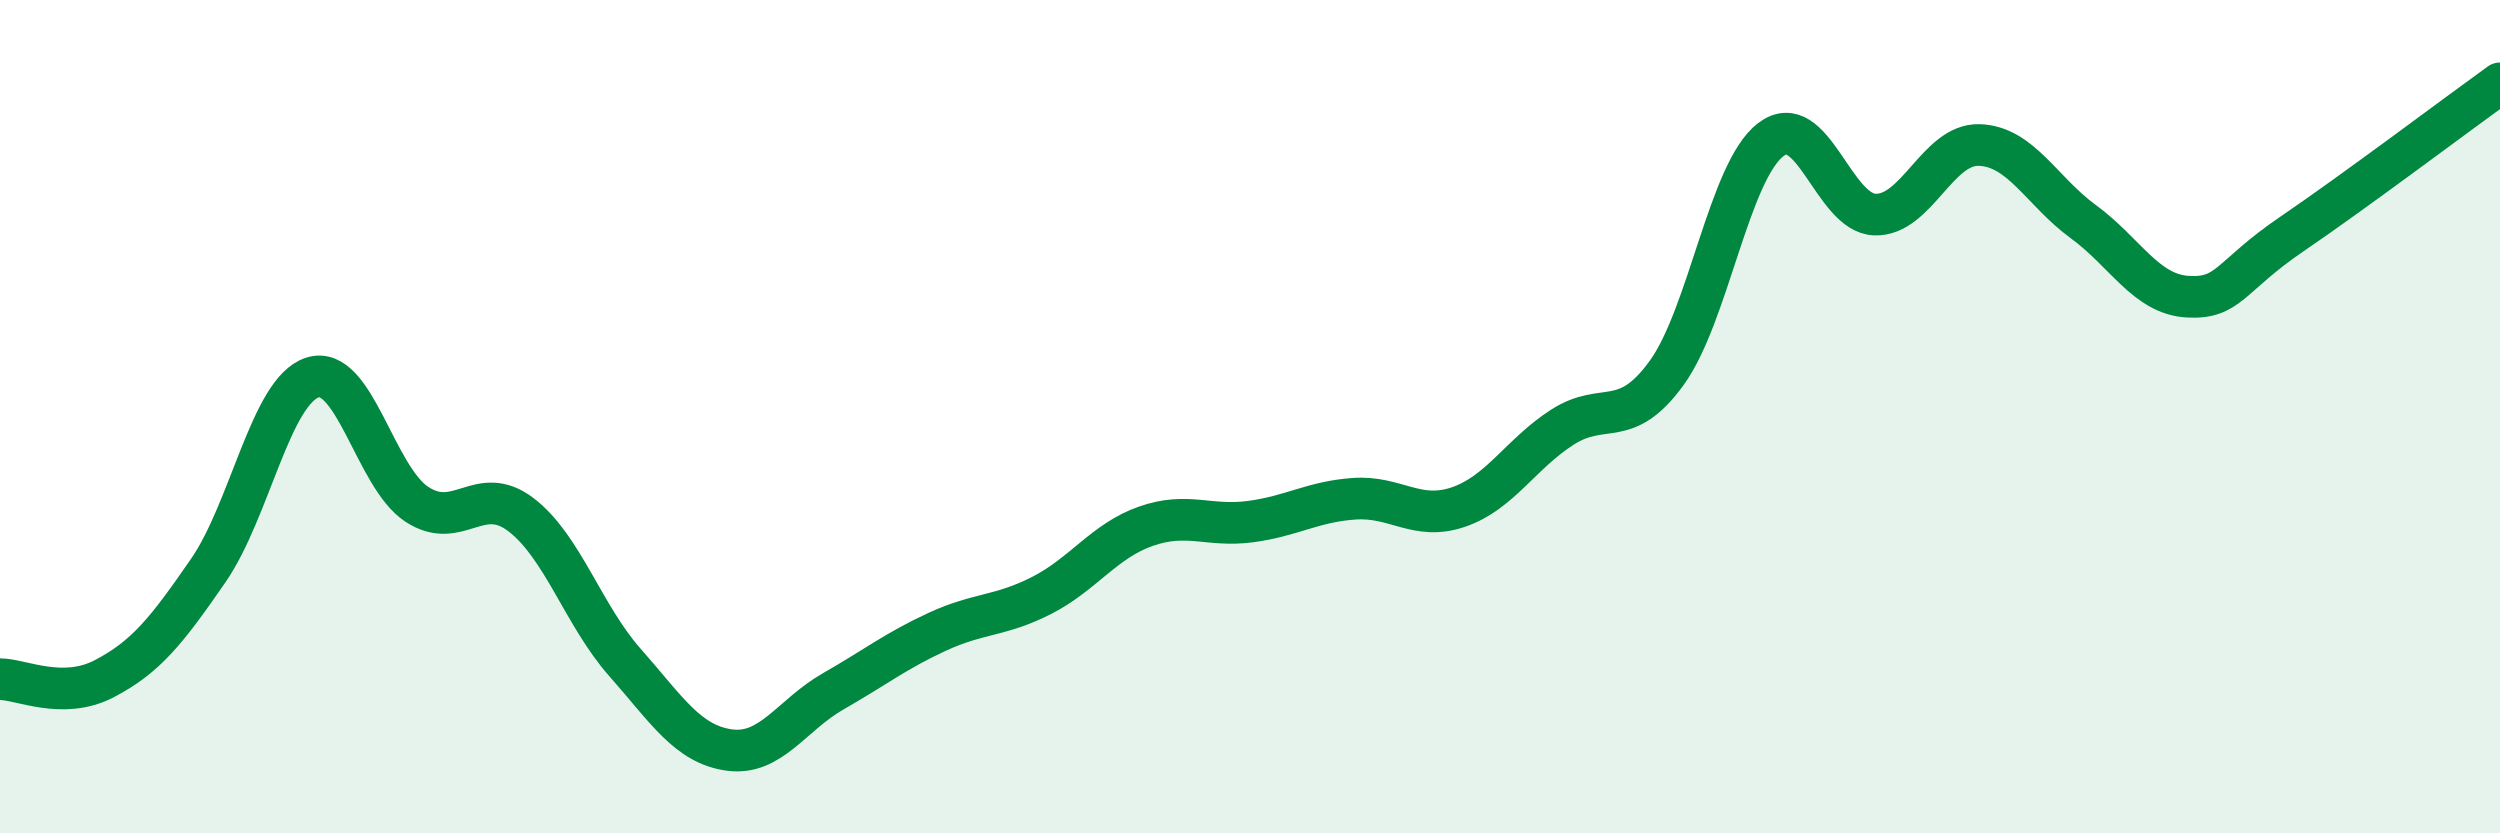 
    <svg width="60" height="20" viewBox="0 0 60 20" xmlns="http://www.w3.org/2000/svg">
      <path
        d="M 0,16.3 C 0.5,16.3 1.5,16.81 2.5,16.29 C 3.5,15.77 4,15.14 5,13.69 C 6,12.24 6.5,9.38 7.5,9.06 C 8.5,8.74 9,11.44 10,12.1 C 11,12.76 11.5,11.59 12.5,12.35 C 13.5,13.11 14,14.77 15,15.9 C 16,17.03 16.5,17.86 17.5,18 C 18.5,18.14 19,17.16 20,16.59 C 21,16.02 21.5,15.62 22.5,15.16 C 23.5,14.7 24,14.8 25,14.29 C 26,13.78 26.5,12.98 27.5,12.63 C 28.5,12.28 29,12.65 30,12.52 C 31,12.39 31.5,12.04 32.5,11.97 C 33.5,11.9 34,12.51 35,12.17 C 36,11.83 36.5,10.89 37.5,10.25 C 38.5,9.61 39,10.33 40,8.95 C 41,7.57 41.5,4.11 42.5,3.35 C 43.5,2.59 44,5.12 45,5.15 C 46,5.18 46.5,3.45 47.5,3.48 C 48.5,3.51 49,4.59 50,5.32 C 51,6.05 51.5,7.06 52.5,7.12 C 53.5,7.18 53.5,6.64 55,5.62 C 56.5,4.6 59,2.72 60,2L60 20L0 20Z"
        fill="#008740"
        opacity="0.1"
        stroke-linecap="round"
        stroke-linejoin="round"
      />
      <path
        d="M 0,16.3 C 0.5,16.3 1.5,16.81 2.5,16.29 C 3.5,15.77 4,15.14 5,13.69 C 6,12.24 6.5,9.38 7.5,9.06 C 8.5,8.74 9,11.44 10,12.1 C 11,12.76 11.5,11.59 12.5,12.35 C 13.5,13.11 14,14.77 15,15.9 C 16,17.03 16.5,17.86 17.5,18 C 18.5,18.14 19,17.16 20,16.59 C 21,16.02 21.5,15.62 22.5,15.16 C 23.5,14.7 24,14.8 25,14.29 C 26,13.78 26.5,12.98 27.5,12.63 C 28.5,12.28 29,12.65 30,12.52 C 31,12.39 31.5,12.04 32.5,11.97 C 33.5,11.9 34,12.51 35,12.17 C 36,11.83 36.5,10.89 37.5,10.25 C 38.5,9.61 39,10.33 40,8.95 C 41,7.57 41.5,4.11 42.5,3.35 C 43.5,2.59 44,5.12 45,5.15 C 46,5.18 46.5,3.45 47.5,3.48 C 48.5,3.51 49,4.59 50,5.32 C 51,6.05 51.5,7.06 52.5,7.12 C 53.5,7.18 53.5,6.64 55,5.62 C 56.5,4.6 59,2.72 60,2"
        stroke="#008740"
        stroke-width="1"
        fill="none"
        stroke-linecap="round"
        stroke-linejoin="round"
      />
    </svg>
  